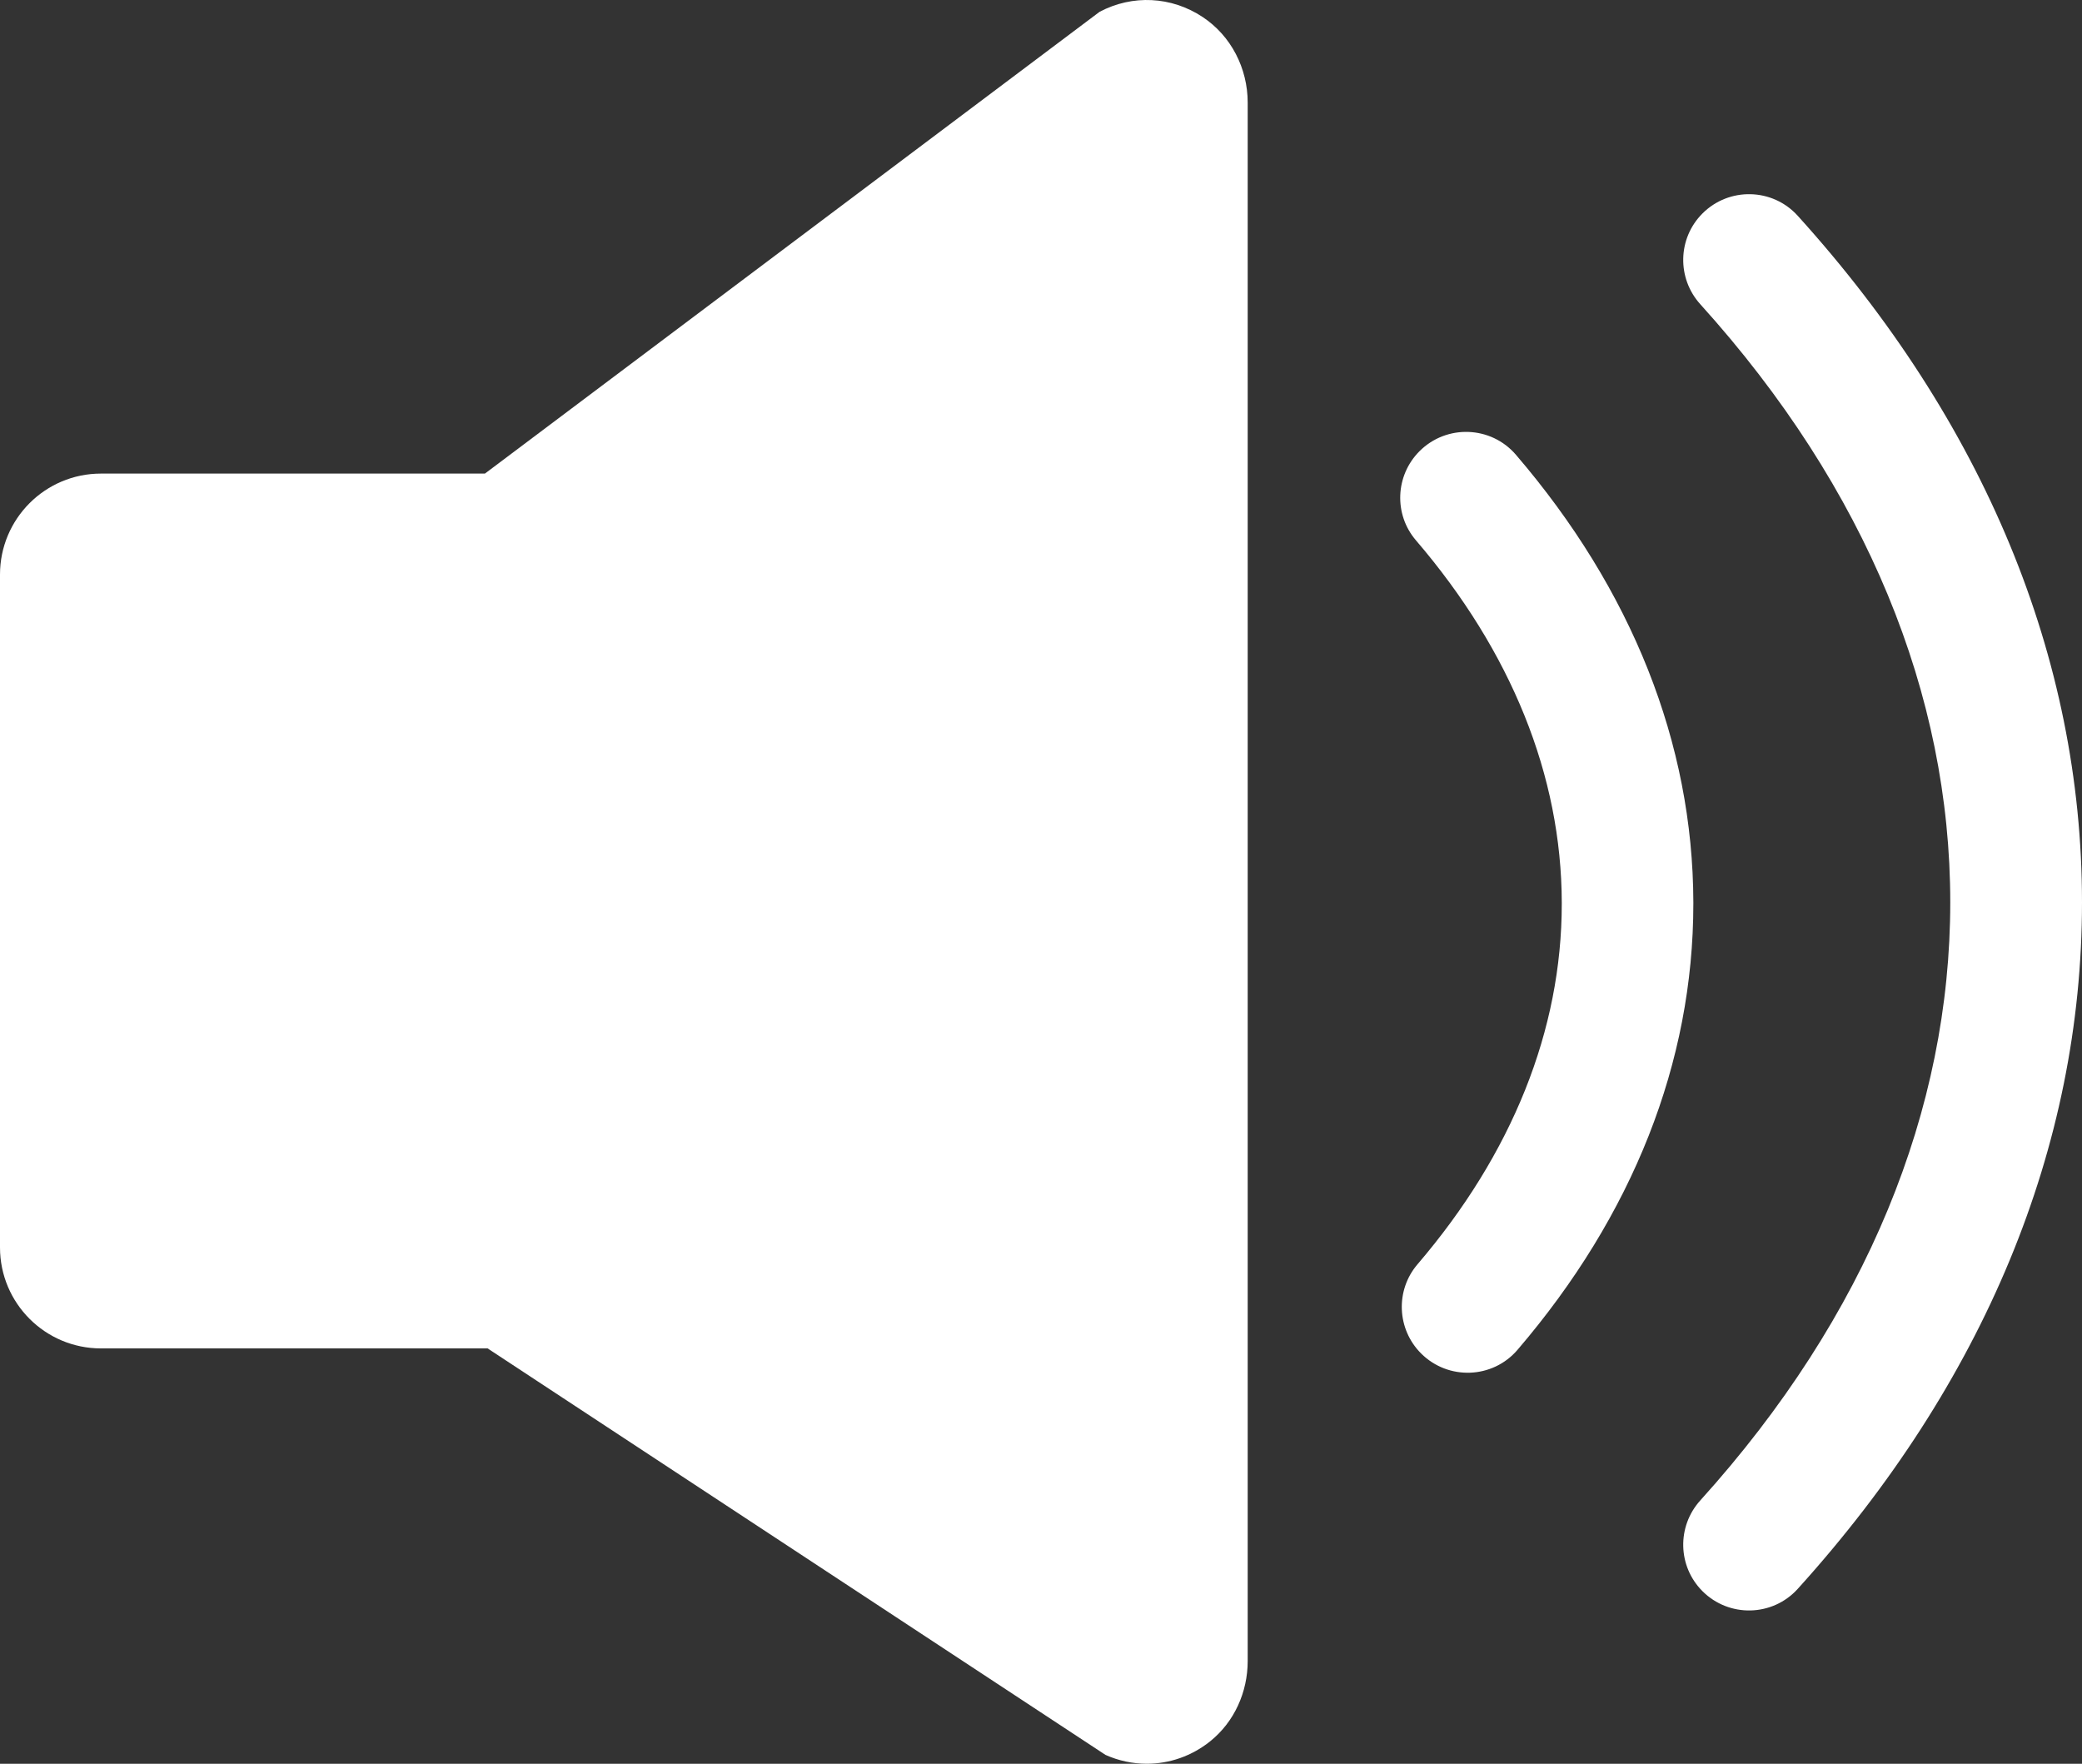 <?xml version="1.0" encoding="UTF-8"?>
<svg id="Layer_1" xmlns="http://www.w3.org/2000/svg" version="1.1" viewBox="0 0 930.7 788.378">
  <rect x="0" y="0" width="930.7" height="788.378" fill="#333333" stroke="none"/>
  <!-- Generator: Adobe Illustrator 29.6.1, SVG Export Plug-In . SVG Version: 2.1.1 Build 9)  -->
  <defs>
    <style>
      .st0 {
        fill: #fff;
      }
    </style>
  </defs>
  <path class="st0" d="M634.555,201.676h0c12.095-12.094,31.957-11.382,43.095,1.599,51.827,60.405,79.135,128.99,79.313,199.981,0,.23,0,.466,0,.698,0,70.869-27.056,139.244-78.607,199.413-11.131,12.992-31.004,13.704-43.101,1.607h-.001c-10.835-10.836-11.563-28.203-1.599-39.844,42.296-49.411,64.492-104.67,64.492-161.186,0-.181,0-.36,0-.541-.142-56.685-22.581-112.189-65.183-161.874-9.977-11.636-9.247-29.015,1.591-39.853Z"/>
  <path class="st0" d="M760.074,670.666c148.985-164.82,148.985-369.854,0-534.674-10.525-11.644-10.138-29.471.961-40.569h0c11.876-11.876,31.306-11.438,42.577,1.014,83.265,91.986,127.088,197.522,127.088,306.893s-43.823,214.907-127.088,306.892c-11.271,12.451-30.701,12.89-42.577,1.014h0c-11.098-11.098-11.486-28.926-.961-40.569Z"/>
  <path class="st0" d="M557.747,45.871v696.6c0,13.854-5.973,27.214-16.787,35.88-8.28,6.64-18.253,10.027-28.32,10.027-6.253,0-12.547-1.307-18.467-3.96l-276.2-181.693H45.133c-24.933,0-45.133-20.213-45.133-45.133v-300.773c0-24.92,20.2-45.133,45.133-45.133h171.64L491.533,5.285c14.693-7.773,32.093-6.947,46.08,2.32,12.747,8.44,20.133,22.96,20.133,38.266Z"/>
</svg>